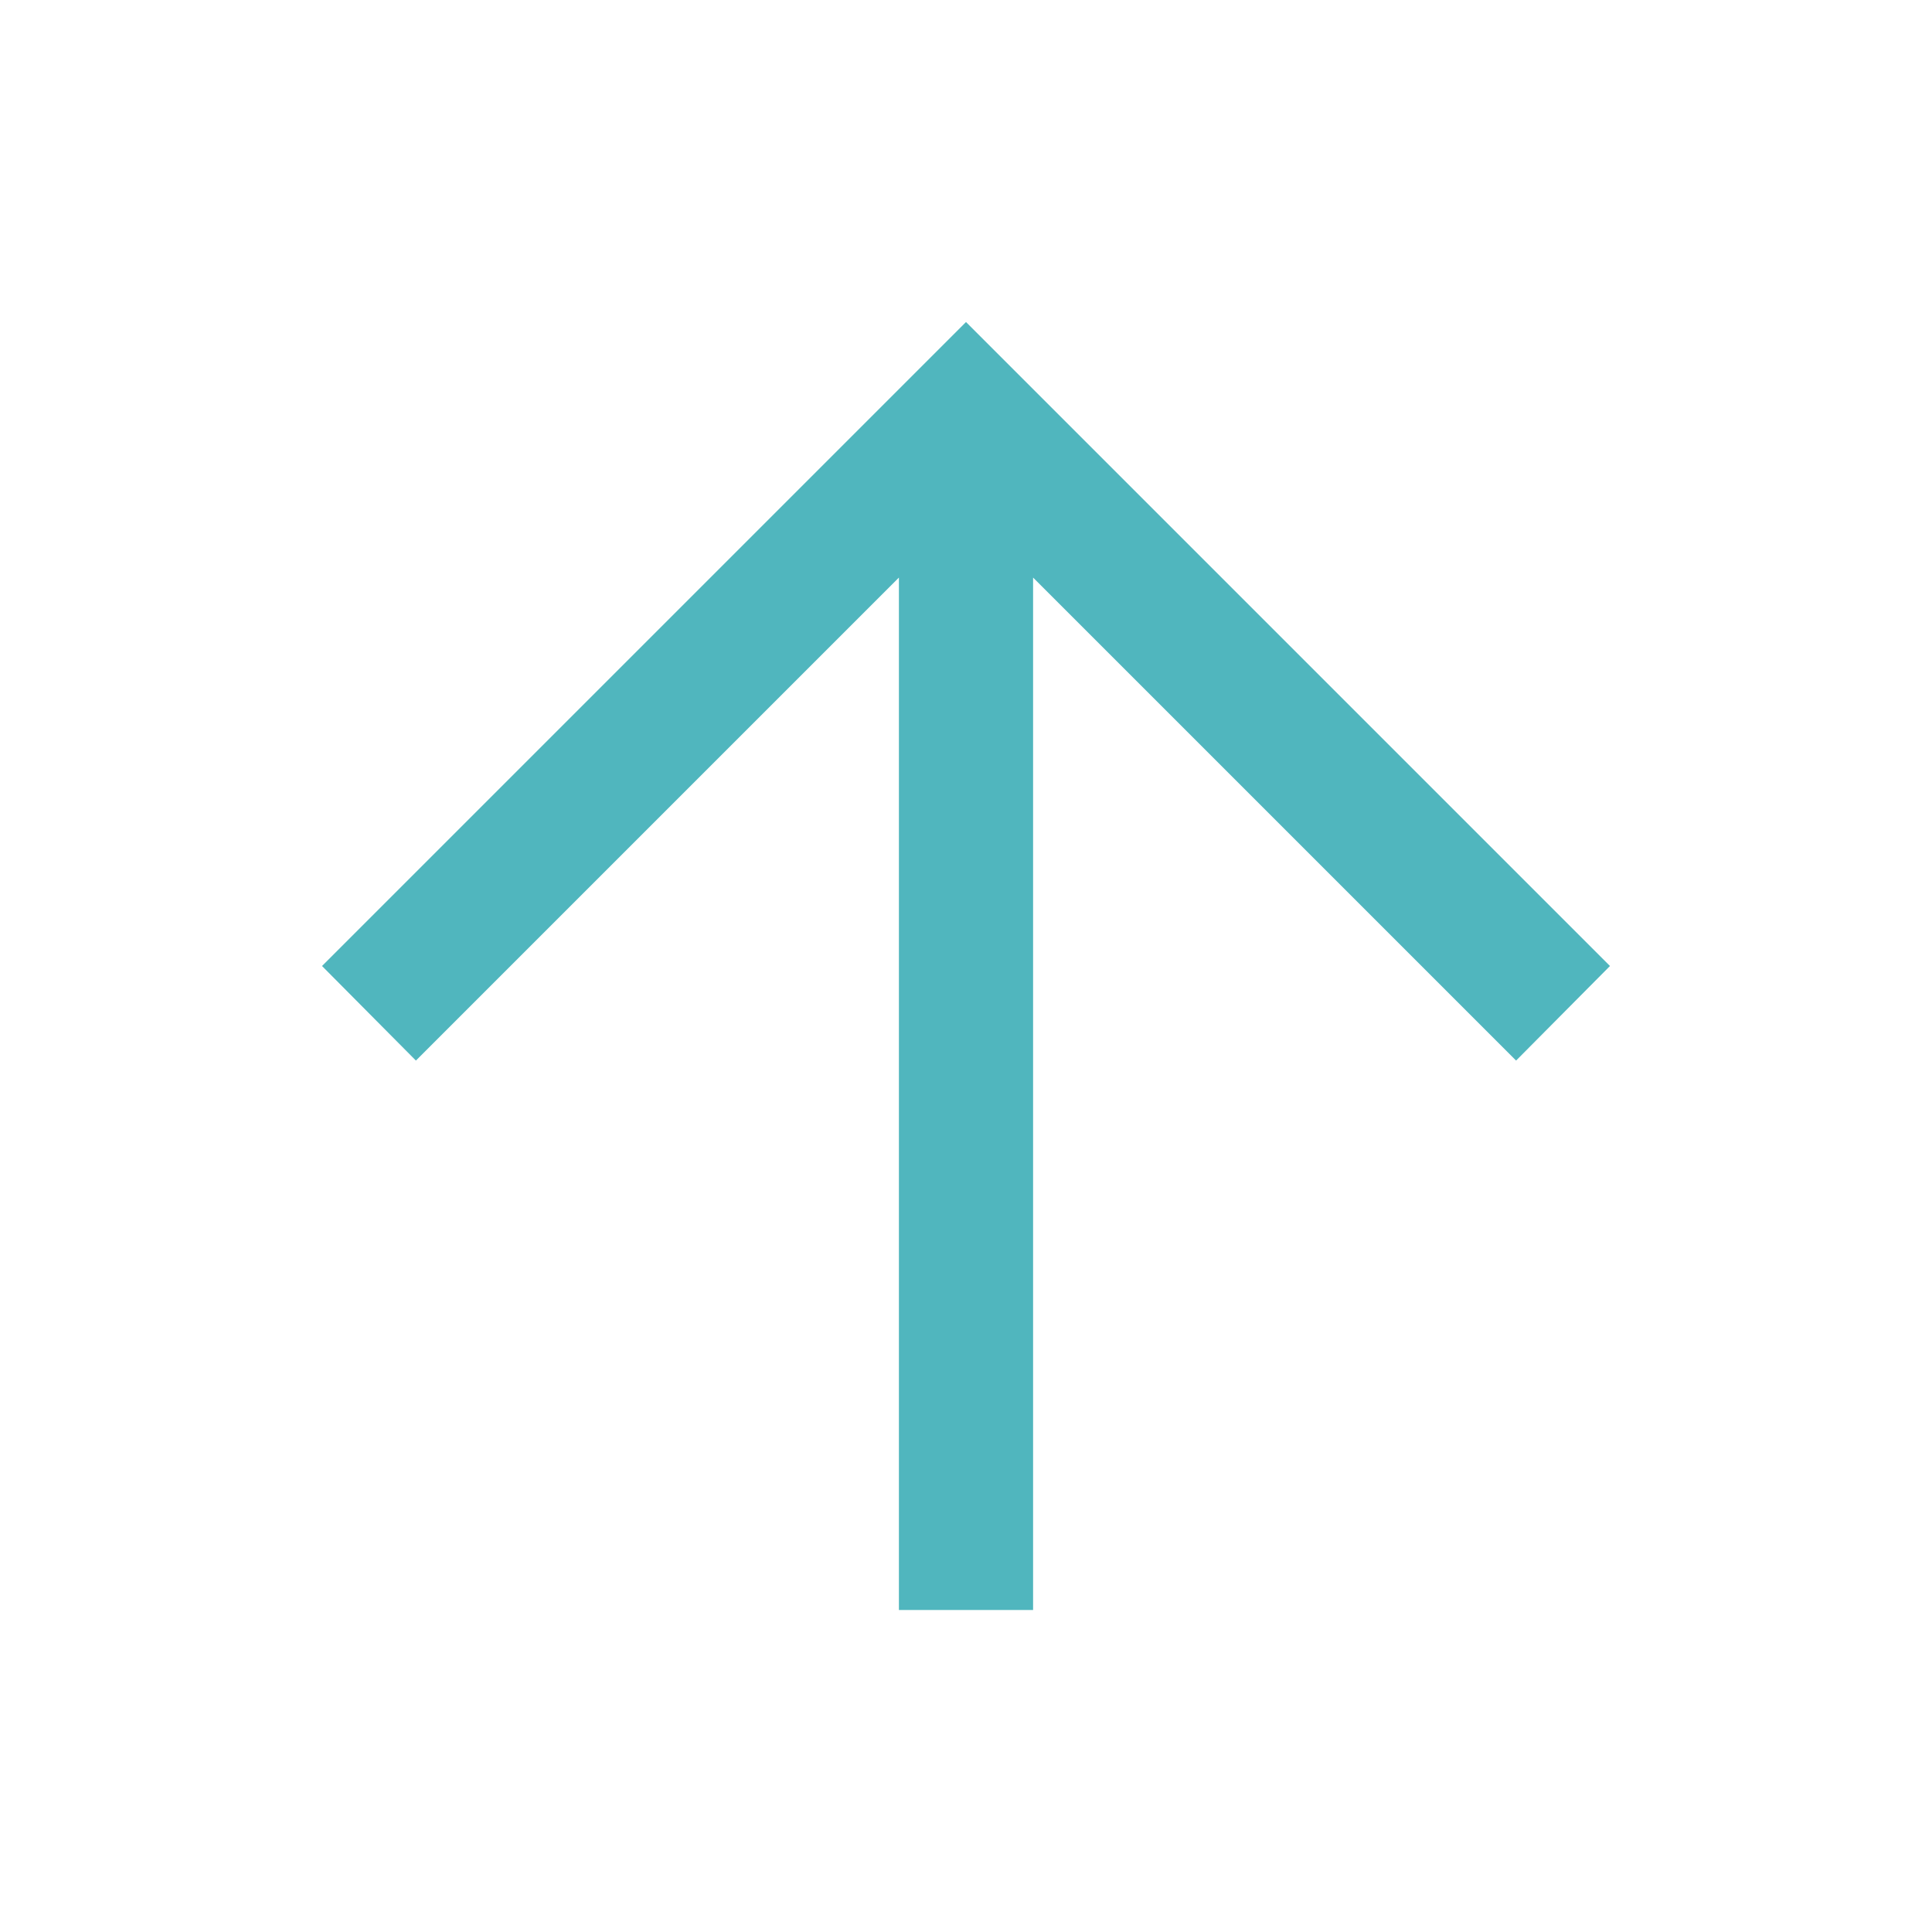 <svg width="40" height="40" viewBox="0 0 40 40" fill="none" xmlns="http://www.w3.org/2000/svg">
<path d="M18.611 33.333V11.958L8.611 21.958L6.667 20L20 6.667L33.333 20L31.389 21.958L21.389 11.958V33.333H18.611Z" fill="#50B6BE"/>
</svg>
